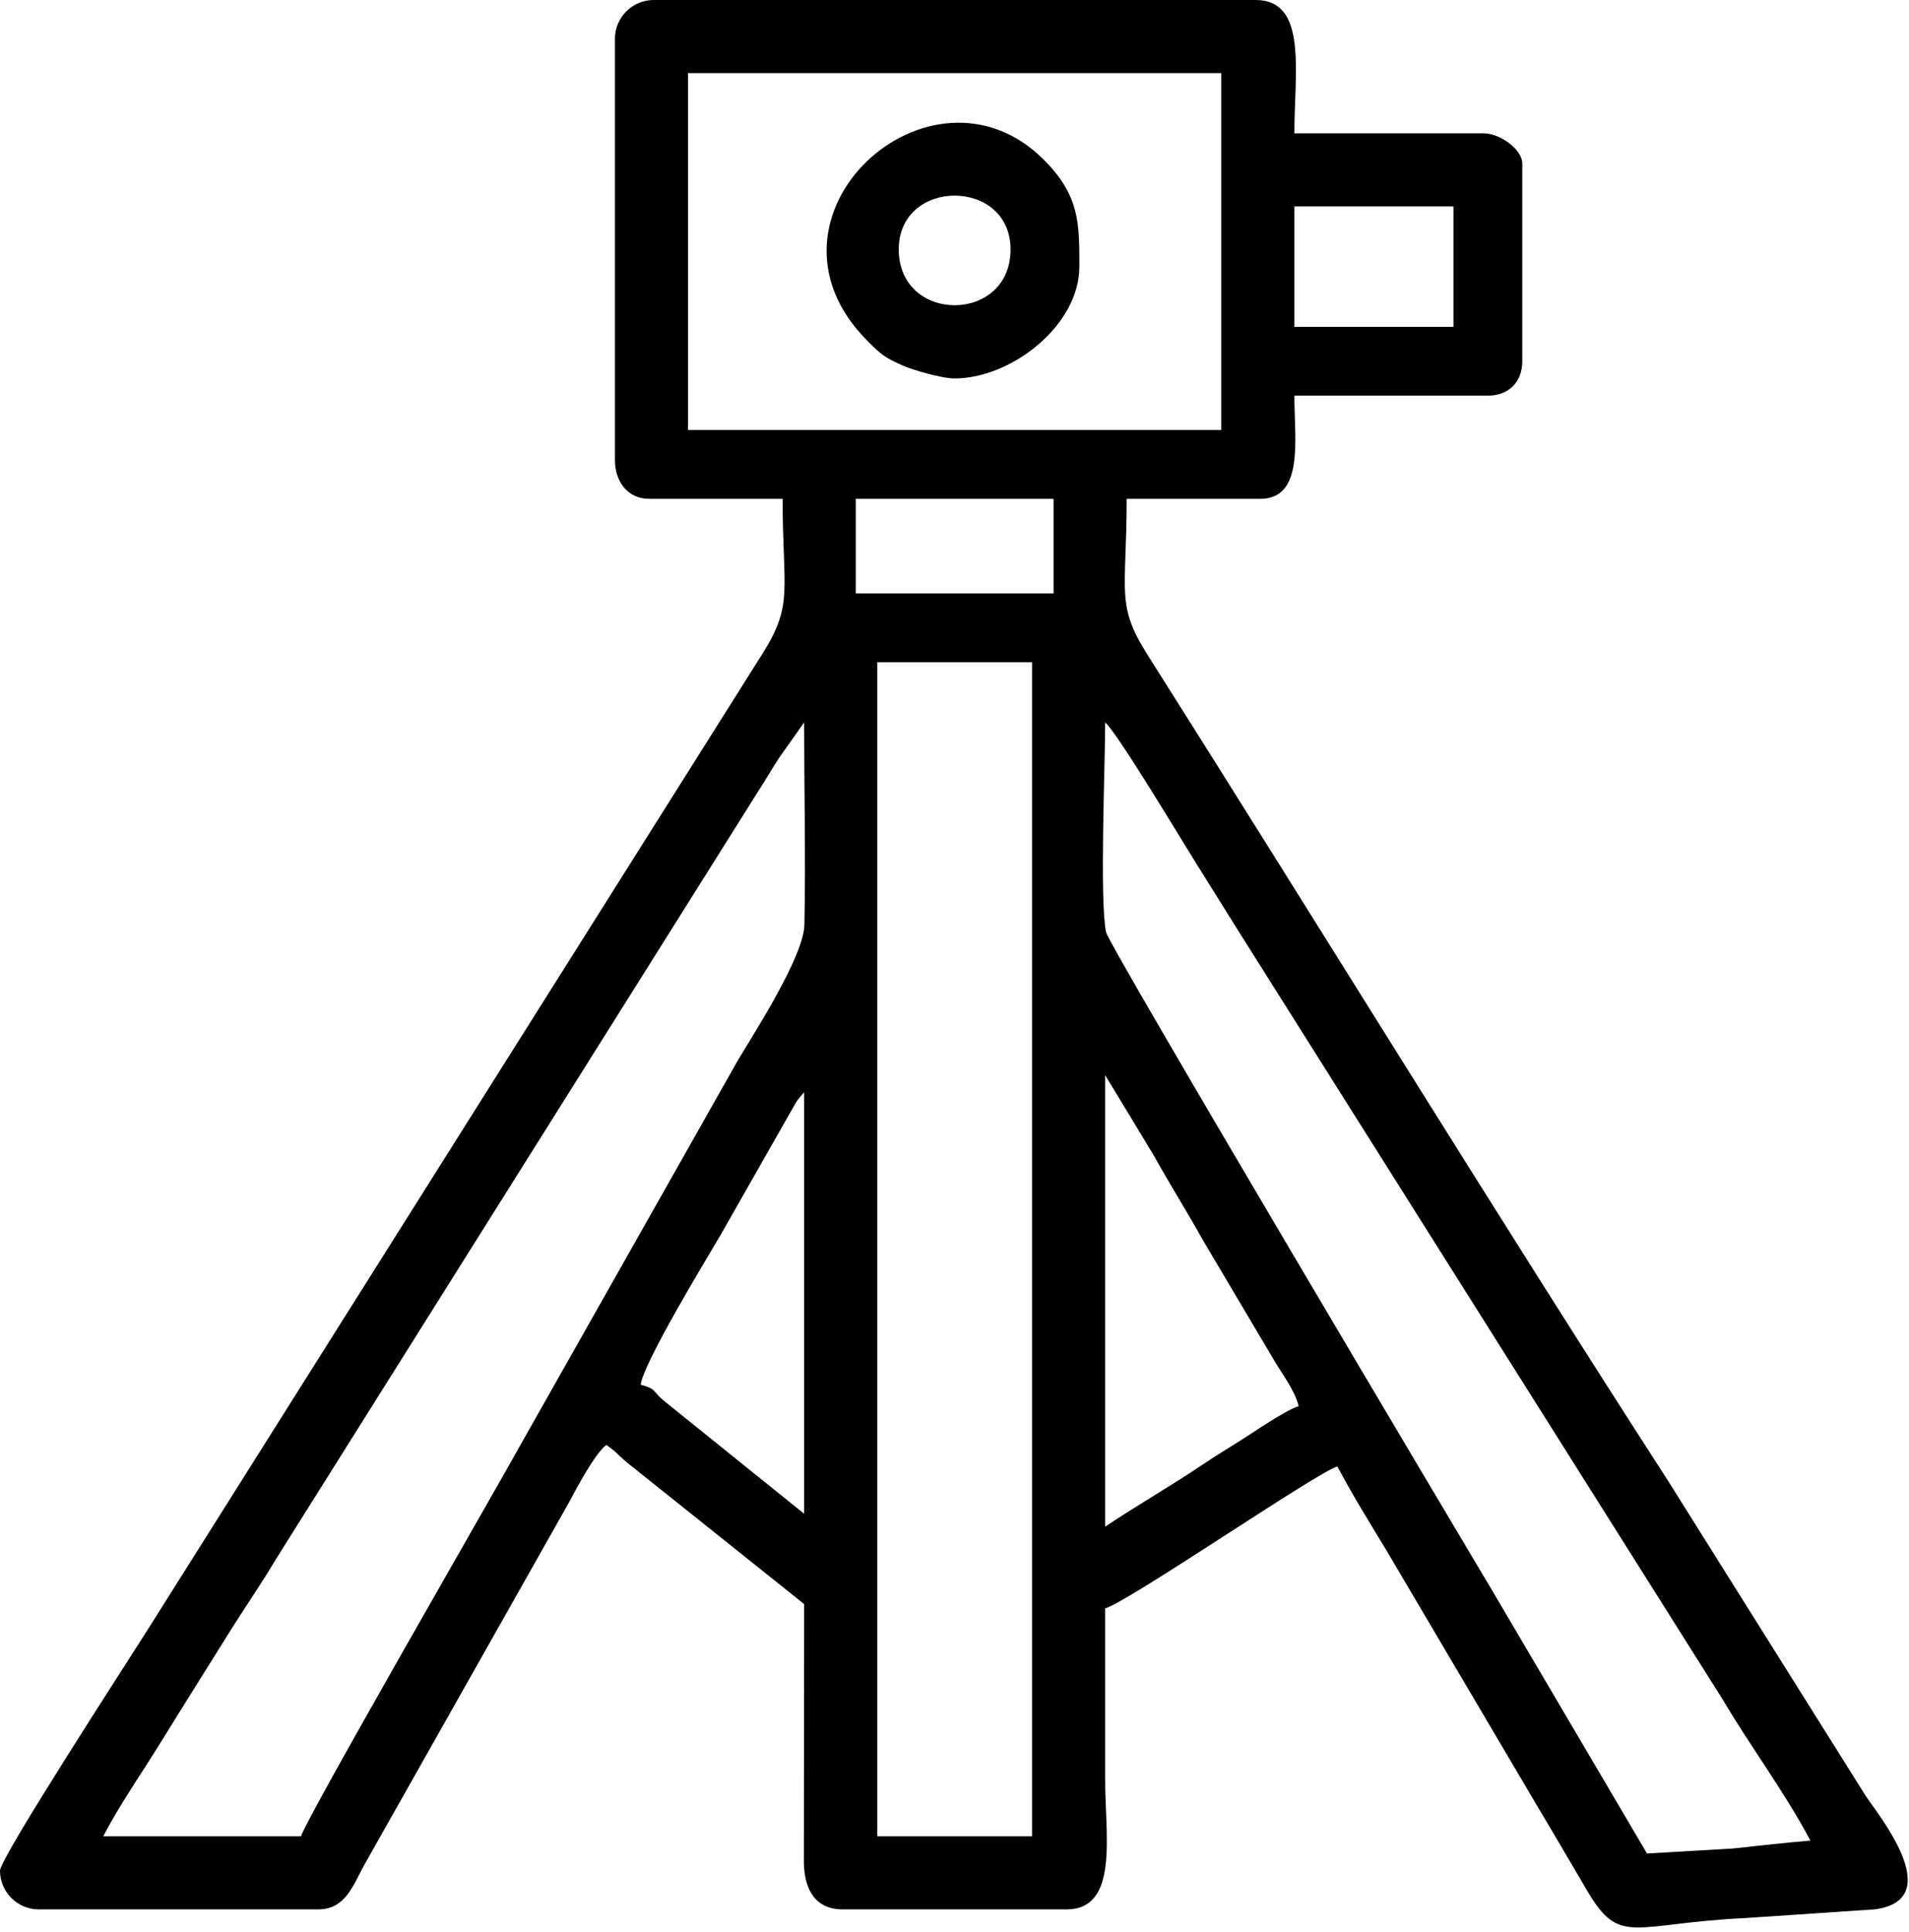 <?xml version="1.0" encoding="UTF-8"?> <svg xmlns="http://www.w3.org/2000/svg" width="329" height="333" viewBox="0 0 329 333" fill="none"> <path fill-rule="evenodd" clip-rule="evenodd" d="M151.187 114.131H177.866V316.455H151.187V114.131ZM190.466 263.094V185.278L198.847 199.13C201.772 204.388 204.357 208.411 207.282 213.669L219.69 234.611C221.125 236.996 223.216 239.769 223.815 242.343C222.033 242.819 217.269 245.978 215.362 247.23C212.377 249.192 210.176 250.438 207.218 252.426C201.518 256.258 195.986 259.398 190.466 263.094ZM138.588 188.242V260.871L114.37 241.364C112.323 239.594 113.101 239.352 110.426 238.638C110.718 235.121 122.122 216.325 124.081 213.015L137.25 189.869C137.776 189.134 138.179 188.713 138.588 188.242ZM51.878 316.455H17.787C20.062 312.154 22.398 308.565 25.053 304.452C27.704 300.344 29.858 296.738 32.465 292.595C35.053 288.484 37.273 284.875 39.876 280.737C42.522 276.534 45.133 272.811 47.667 268.518L130.58 136.509C131.948 134.391 132.921 132.705 134.283 130.578L138.588 124.507C138.588 136.04 138.865 147.896 138.632 159.383C138.521 164.841 129.958 178.039 127.158 182.742L89.42 249.5C86.284 255.24 52.664 313.51 51.878 316.455ZM190.466 124.507C192.303 125.853 204.409 146.02 205.885 148.366C208.475 152.481 210.698 156.073 213.295 160.225L296.949 292.975C301.714 301.045 307.628 308.919 312.008 317.195C308.389 317.497 302.086 318.179 298.559 318.569L283.846 319.419L257.207 274.17C252.959 267.083 191.129 163.033 190.624 160.662C189.487 155.325 190.466 131.709 190.466 124.507ZM147.481 85.969H181.572V102.273H147.481V85.969ZM118.578 12.599H210.475V74.111H118.578V12.599ZM223.075 35.573H250.495V56.324H223.075V35.573ZM105.979 6.67V79.299C105.979 82.883 108.084 85.969 111.908 85.969H134.882C134.882 101.659 136.756 104.016 131.605 112.337L25.341 281.025C22.314 285.837 0 320.179 0 322.383C0 326.046 3.007 329.053 6.67 329.053H54.842C59.585 329.053 60.893 324.779 62.766 321.414L98.073 258.894C99.35 256.5 102.564 250.429 104.497 249.013C106.224 250.17 106.713 250.982 108.515 252.406L138.588 276.435L138.54 320.948C138.622 325.775 140.59 329.053 145.258 329.053H183.795C192.875 329.053 190.466 316.271 190.466 306.82C190.466 296.939 190.466 287.057 190.466 277.175C194.317 276.147 227.136 253.613 230.486 252.719C233.082 257.627 235.969 262.274 238.961 267.218L265.084 311.5C268.103 316.538 270.664 320.981 273.606 325.953C279.231 335.459 281.322 331.482 300.892 330.537L323.116 329.045C336.117 327.311 322.862 311.747 321.406 309.28L287.406 255.087C257.439 208.664 227.482 159.8 197.732 112.793C192.254 104.136 194.171 102.047 194.171 85.969H217.146C224.801 85.969 223.075 75.79 223.075 68.182H256.424C260.009 68.182 262.353 65.838 262.353 62.253V28.162C262.353 25.802 258.577 22.975 255.684 22.975H223.075C223.075 12.398 225.4 0 216.404 0H112.649C108.986 0 105.979 3.007 105.979 6.67Z" fill="black"></path> <path fill-rule="evenodd" clip-rule="evenodd" d="M154.892 42.985C154.892 30.621 174.161 30.621 174.161 42.985C174.161 55.808 154.892 55.808 154.892 42.985ZM164.527 65.218C174.234 65.218 186.019 56.128 186.019 45.949C186.019 38.452 186.07 33.741 179.938 27.574C160.508 8.031 128.09 37.323 149.503 58.749C151.901 61.149 152.438 61.594 155.618 63.01C157.265 63.743 162.249 65.218 164.527 65.218Z" fill="black"></path> </svg> 